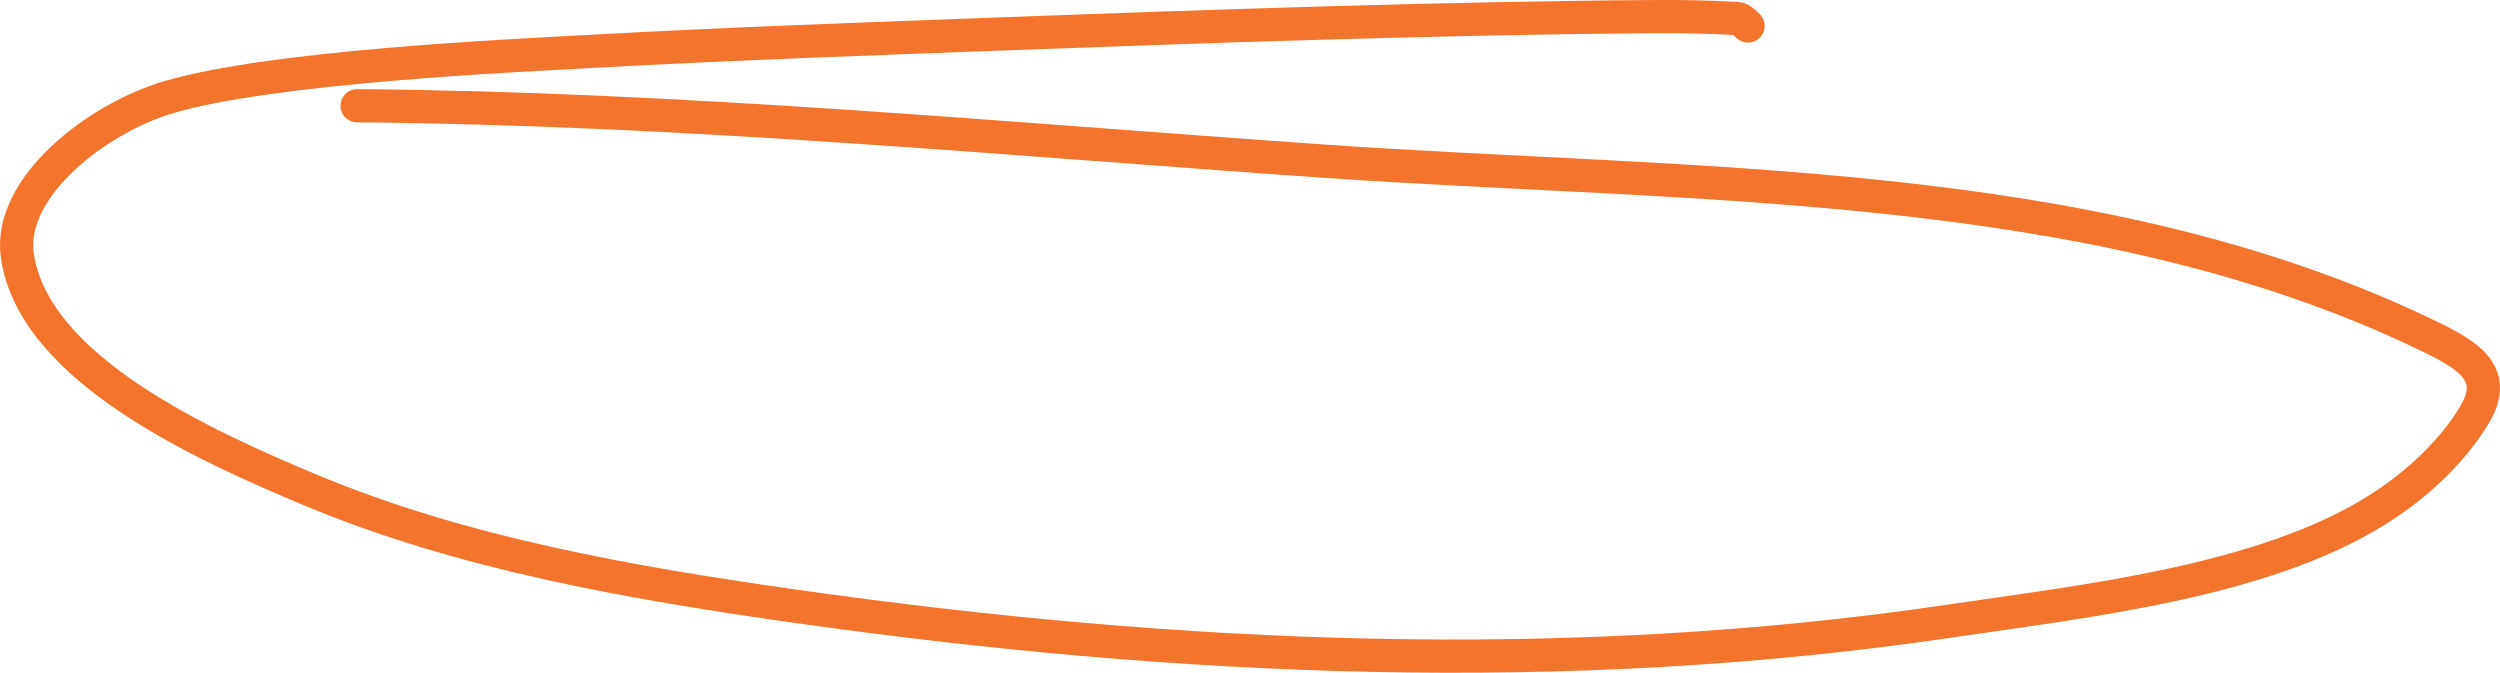 <svg width="301" height="81" viewBox="0 0 301 81" fill="none" xmlns="http://www.w3.org/2000/svg">
<path d="M210.461 3.128C210.21 2.886 209.631 2.269 209.262 2.245C205.756 2.018 202.232 1.983 198.715 2.006C174.576 2.162 143.993 3.207 121.043 4.067C104.437 4.689 87.825 5.266 71.238 6.183C61.836 6.702 32.889 7.997 20.3 11.702C11.796 14.205 0.881 22.498 2.093 30.819C4.076 44.438 24.598 53.645 37.354 58.987C55.556 66.61 75.832 70.165 95.752 72.989C141.864 79.525 188.595 81.612 234.82 74.773C251.121 72.362 272.393 70.049 286.179 61.416C290.959 58.423 295.207 54.435 297.903 49.99C301.131 44.668 296.75 42.492 291.064 39.816C251.239 21.073 203.546 22.48 159.257 19.393C120.577 16.697 81.84 13.045 42.994 12.732" stroke="#F3742D" stroke-width="4" stroke-linecap="round"/>
</svg>
